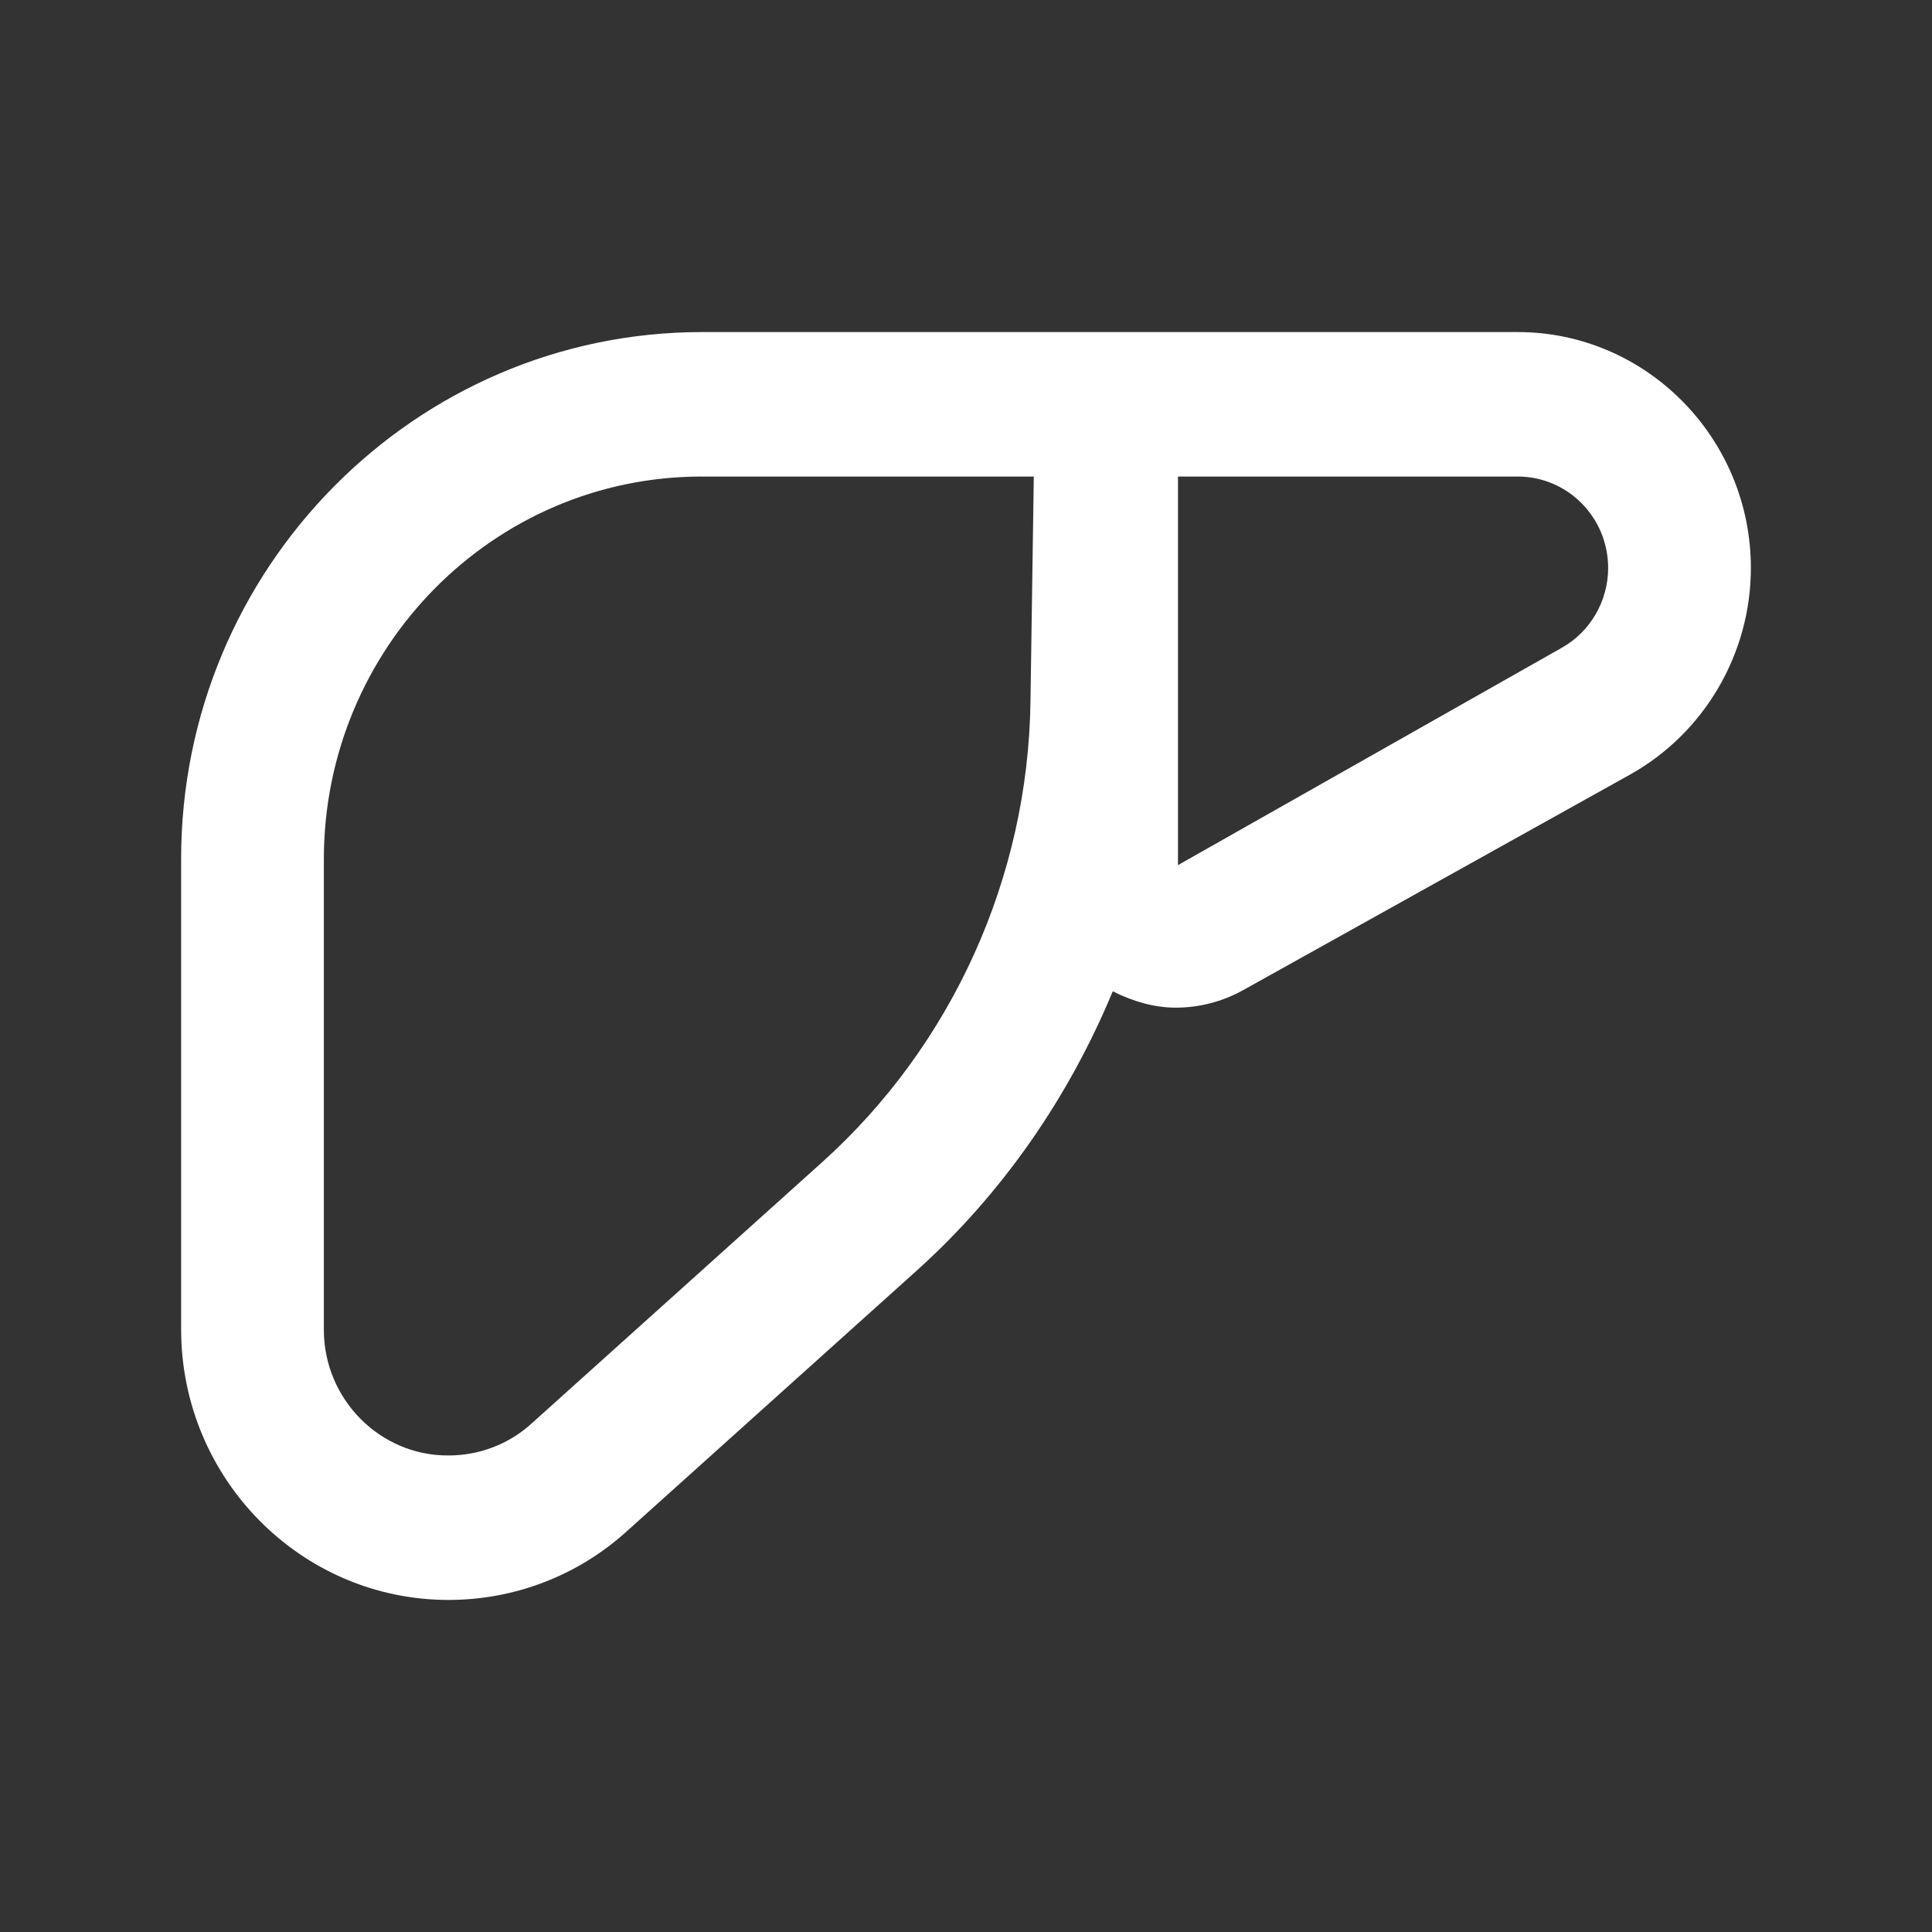 <svg id="icon-liver" width="32" height="32" viewBox="0 0 32 32" fill="none" xmlns="http://www.w3.org/2000/svg">
<rect x="0" y="0" width="32" height="32" fill="#333333" stroke="none"/>
<path d="M25.138 5.5H19.527H17.147H11.63C6.87 5.5 3 9.416 3 14.225V22.018C3 24.49 4.986 26.5 7.429 26.5C8.517 26.5 9.565 26.101 10.377 25.367L15.184 21.045C16.611 19.761 17.706 18.165 18.431 16.419C18.762 16.586 19.117 16.69 19.472 16.69C19.858 16.69 20.244 16.594 20.599 16.395L26.998 12.83C28.228 12.144 29 10.828 29 9.408C29 7.255 27.266 5.5 25.138 5.5ZM17.068 11.617C17.029 14.537 15.768 17.32 13.608 19.258L8.801 23.581C8.422 23.924 7.934 24.107 7.429 24.107C6.294 24.115 5.364 23.174 5.364 22.026V14.233C5.364 10.732 8.17 7.893 11.622 7.893H17.123L17.068 11.617ZM25.863 10.732L19.511 14.329V7.893H25.138C25.966 7.893 26.636 8.571 26.636 9.408C26.636 9.958 26.336 10.469 25.863 10.732Z" fill="#ffffff"/>
</svg>
